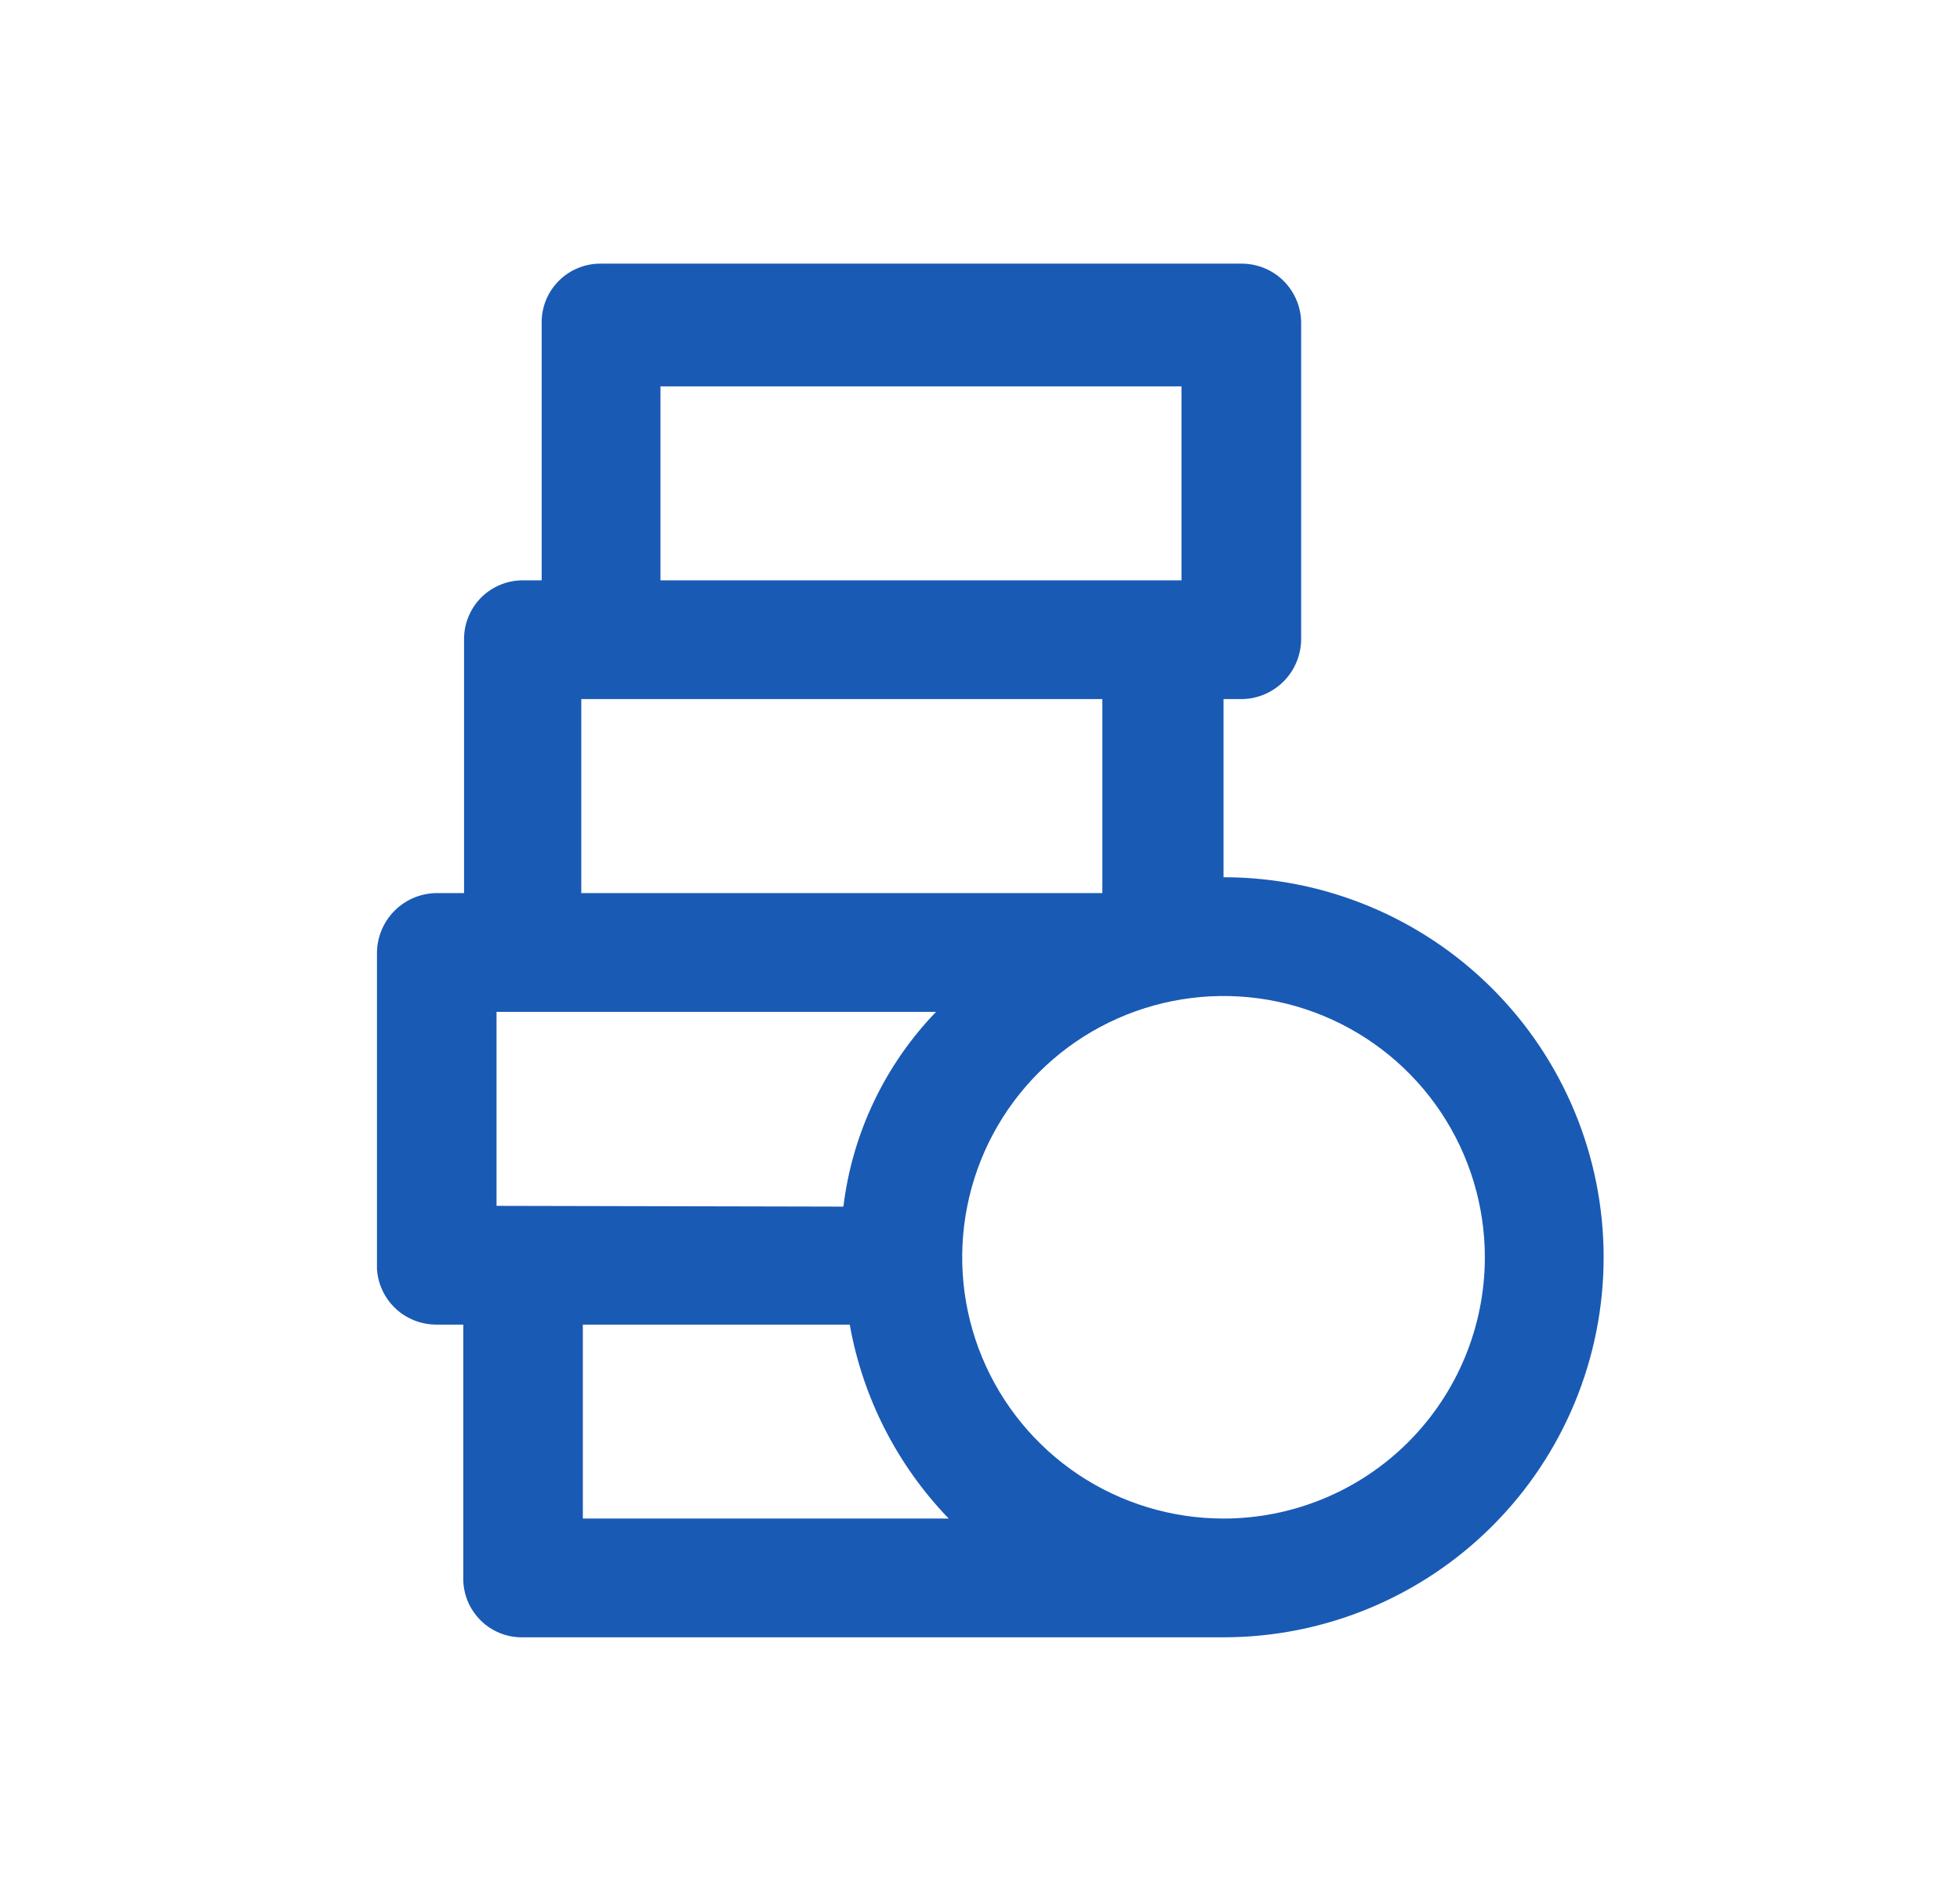 <svg width="33" height="32" viewBox="0 0 33 32" fill="none" xmlns="http://www.w3.org/2000/svg">
<path d="M20.6 27.573C22.297 27.573 23.925 26.899 25.125 25.699C26.326 24.499 27 22.871 27 21.173C27 19.476 26.326 17.848 25.125 16.648C23.925 15.448 22.297 14.773 20.6 14.773V11.773H20.907C21.171 11.77 21.423 11.664 21.61 11.477C21.797 11.29 21.903 11.038 21.907 10.773V5.44C21.907 5.175 21.801 4.921 21.614 4.733C21.426 4.545 21.172 4.44 20.907 4.44H10.12C9.988 4.438 9.857 4.463 9.735 4.513C9.613 4.562 9.502 4.636 9.409 4.729C9.316 4.822 9.242 4.933 9.192 5.055C9.143 5.177 9.118 5.308 9.12 5.44V9.773H8.813C8.682 9.772 8.551 9.796 8.429 9.846C8.306 9.896 8.195 9.969 8.102 10.062C8.009 10.155 7.935 10.267 7.886 10.389C7.836 10.511 7.812 10.642 7.813 10.773V15.04H7.347C7.083 15.043 6.83 15.15 6.643 15.337C6.457 15.524 6.35 15.776 6.347 16.04V21.373C6.364 21.627 6.476 21.864 6.662 22.038C6.848 22.211 7.093 22.307 7.347 22.307H7.8V26.573C7.798 26.705 7.823 26.836 7.872 26.958C7.922 27.08 7.996 27.191 8.089 27.285C8.182 27.378 8.293 27.451 8.415 27.501C8.537 27.551 8.668 27.575 8.8 27.573H20.6ZM11.12 6.507H19.893V9.773H11.12V6.507ZM9.787 15.04V11.773H18.56V15.04H9.787ZM8.36 20.307V17.04H15.76C14.898 17.935 14.35 19.086 14.2 20.32L8.36 20.307ZM9.813 25.573V22.307H14.307C14.526 23.537 15.106 24.674 15.973 25.573H9.813ZM20.6 25.573C19.73 25.573 18.879 25.315 18.155 24.832C17.432 24.348 16.868 23.661 16.535 22.857C16.202 22.053 16.115 21.169 16.285 20.315C16.454 19.462 16.873 18.677 17.489 18.062C18.104 17.447 18.888 17.028 19.742 16.858C20.595 16.688 21.48 16.775 22.284 17.108C23.088 17.441 23.775 18.005 24.259 18.729C24.742 19.453 25 20.303 25 21.173C25 22.34 24.536 23.459 23.711 24.285C22.886 25.11 21.767 25.573 20.6 25.573Z" fill="#195AB4"/>
</svg>
